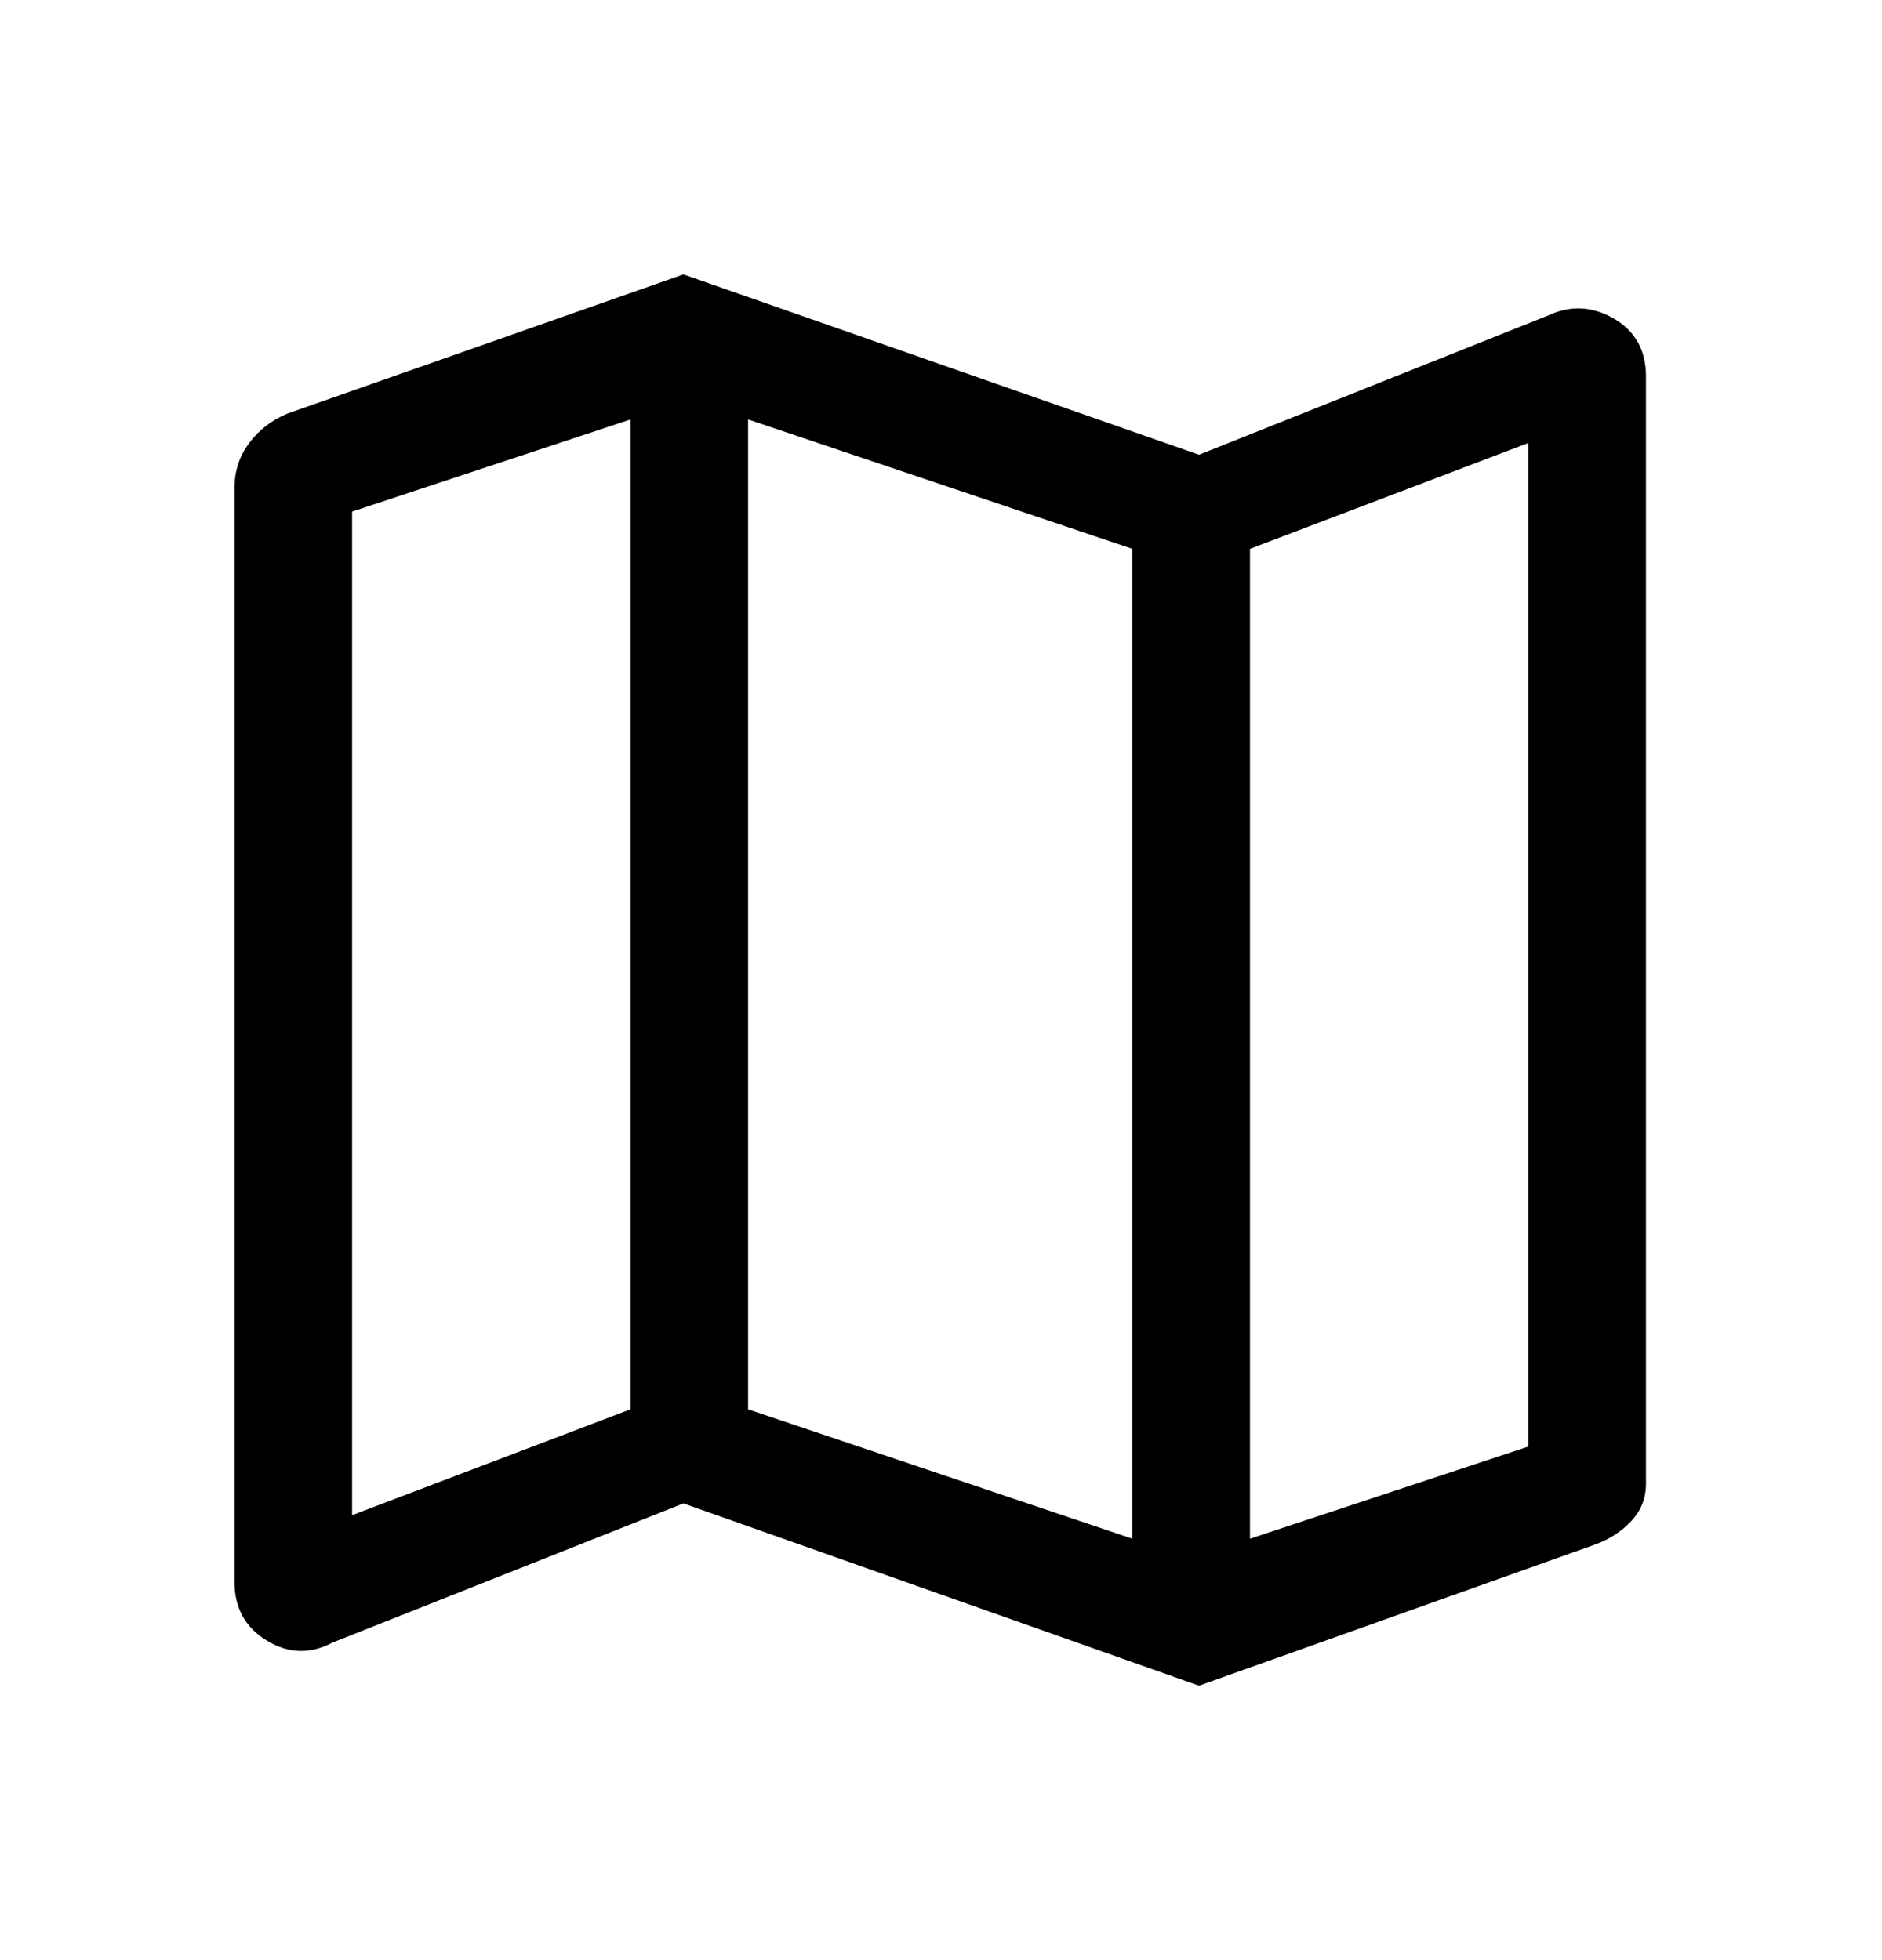 <svg width="24" height="25" viewBox="0 0 24 25" fill="none" xmlns="http://www.w3.org/2000/svg">
<path d="M15.29 21.5L8.715 19.175L4.24 20.95C3.957 21.1 3.678 21.092 3.403 20.925C3.128 20.758 2.99 20.508 2.99 20.175V6.225C2.99 6.008 3.053 5.817 3.178 5.65C3.303 5.483 3.465 5.358 3.665 5.275L8.715 3.5L15.29 5.8L19.74 4.025C20.024 3.892 20.303 3.904 20.578 4.062C20.853 4.221 20.99 4.467 20.99 4.8V18.925C20.99 19.108 20.928 19.267 20.803 19.4C20.678 19.533 20.524 19.633 20.34 19.7L15.29 21.5ZM14.44 19.625V7L9.54 5.35V17.975L14.44 19.625ZM15.94 19.625L19.49 18.45V5.65L15.94 7V19.625ZM4.49 19.325L8.04 17.975V5.35L4.49 6.525V19.325ZM15.94 7V19.625V7ZM8.04 5.35V17.975V5.35Z" fill="black"/>
</svg>

